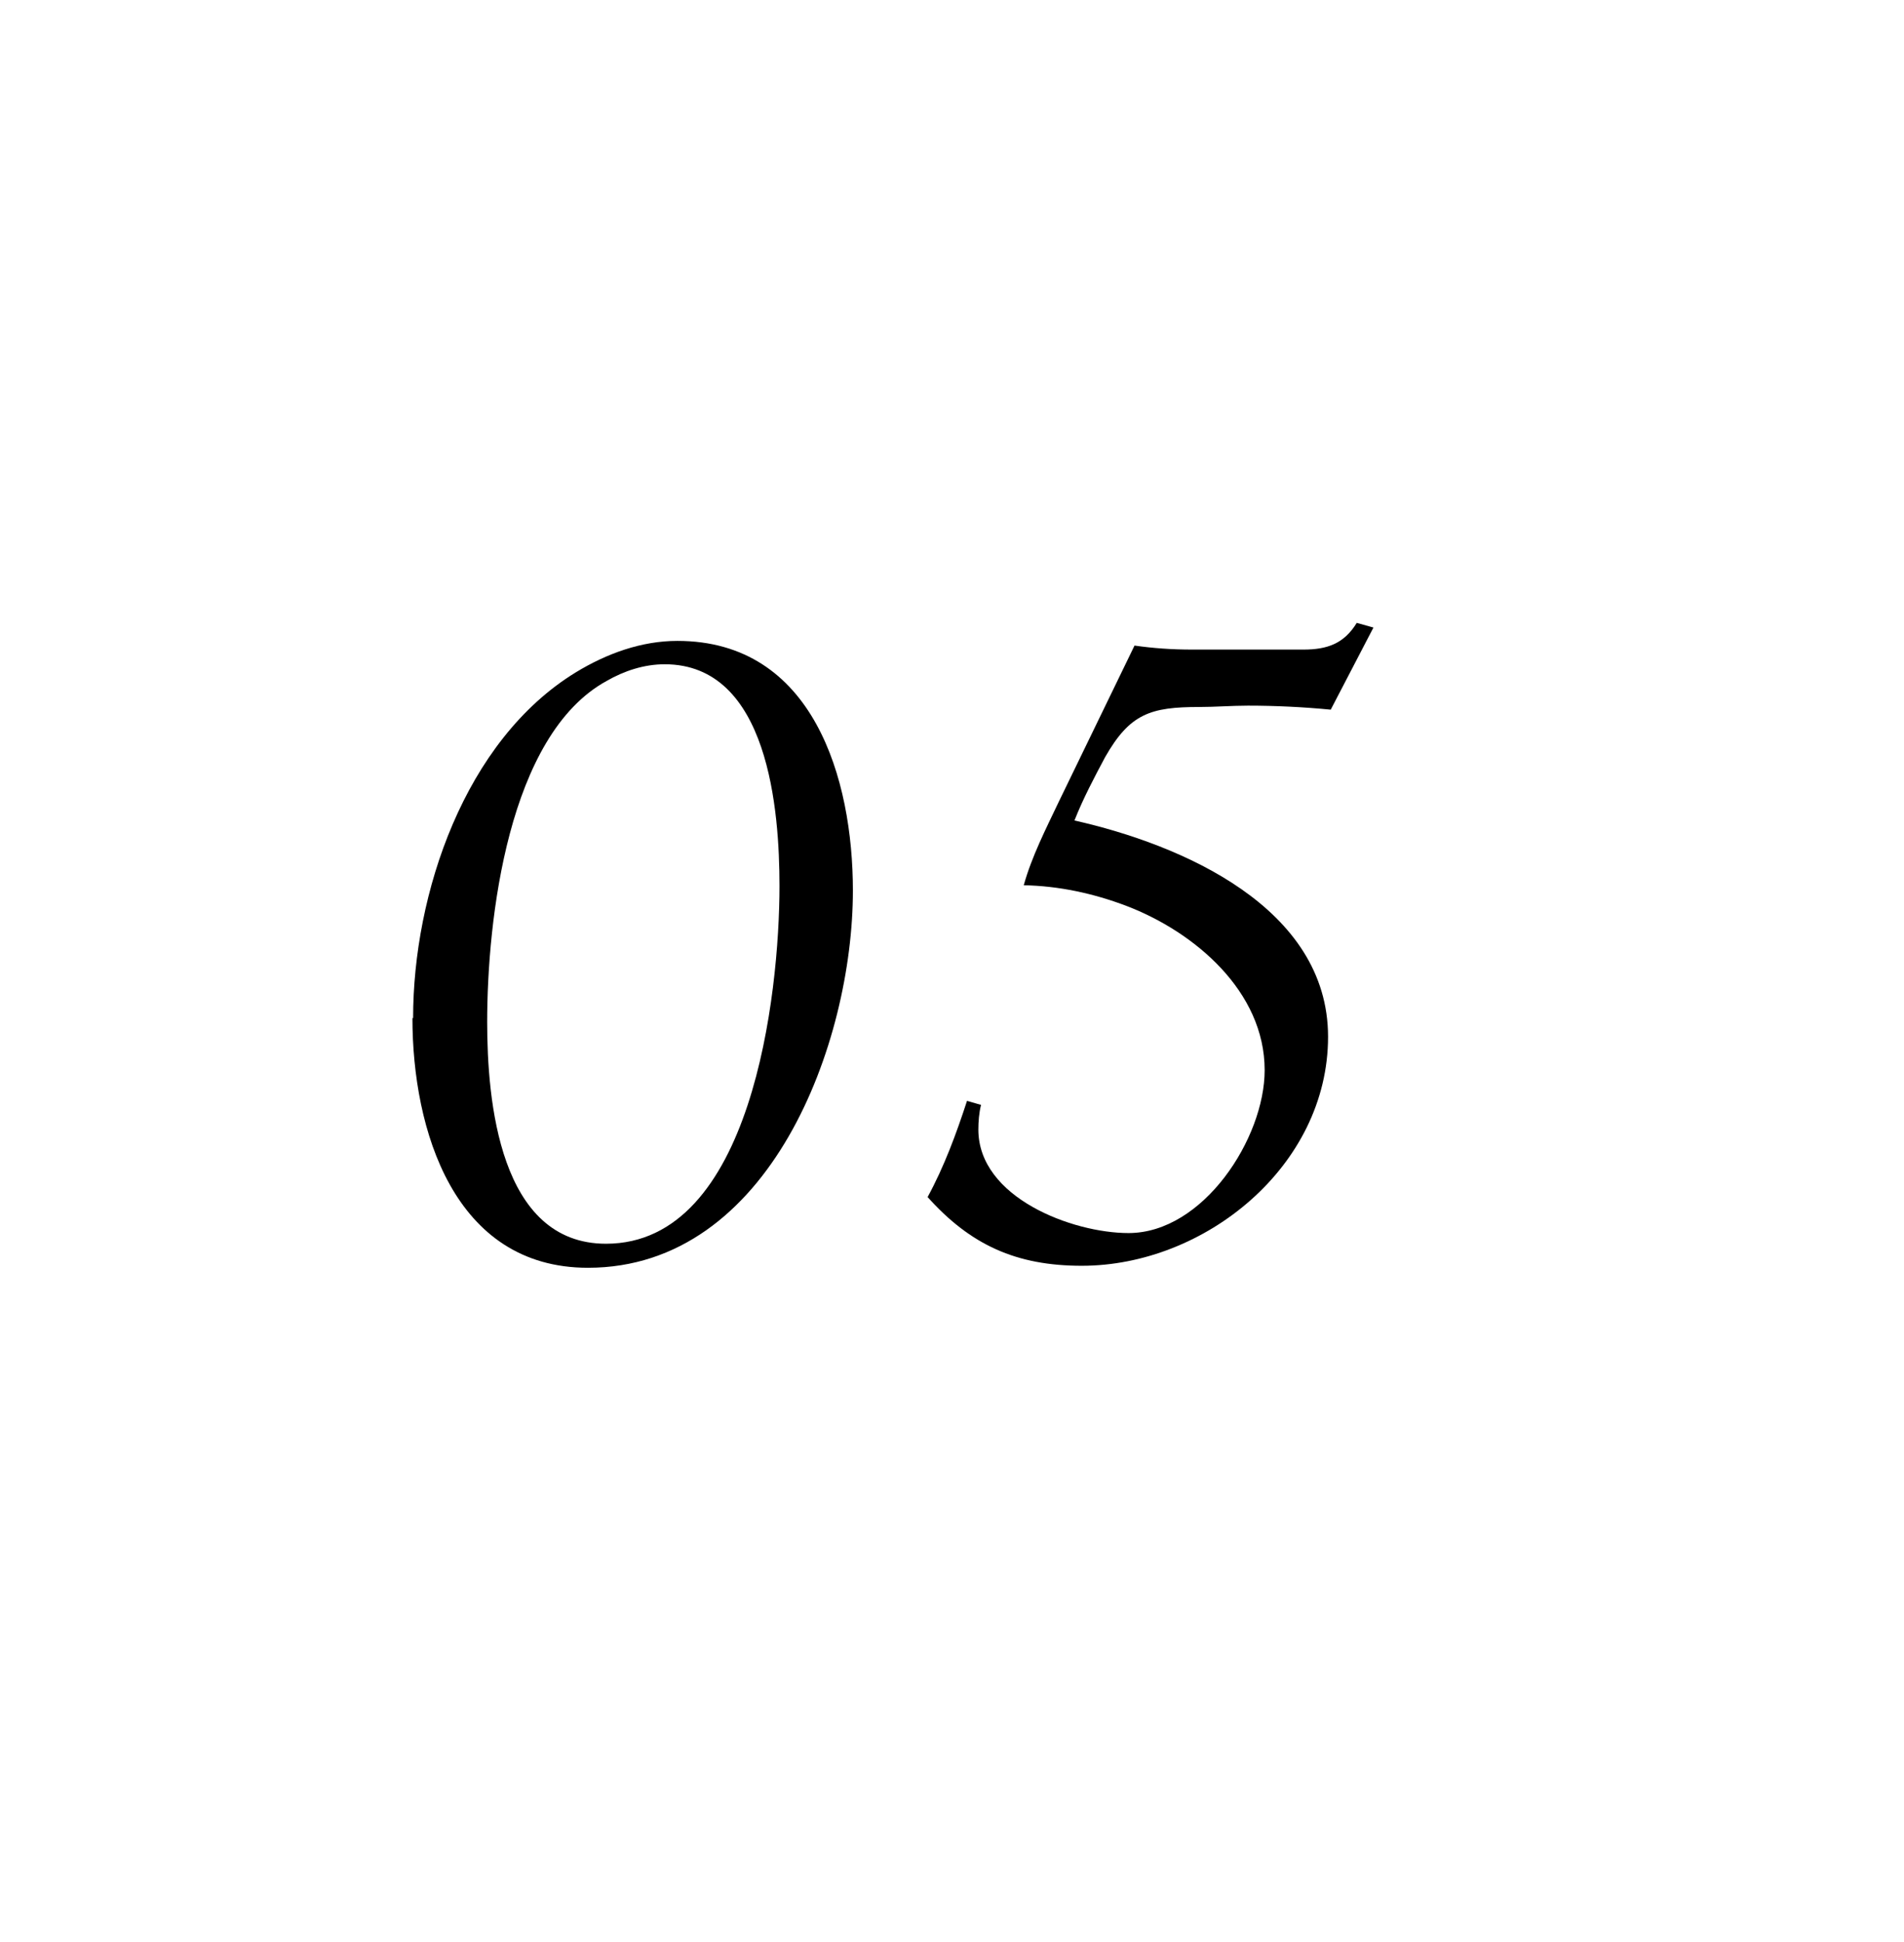 <?xml version="1.0" encoding="UTF-8"?><svg id="uuid-b33a5380-e707-4924-817b-365183d77c13" xmlns="http://www.w3.org/2000/svg" viewBox="0 0 28.53 29.09"><g id="uuid-53fbe49e-133f-4a4f-a0fa-2ed302ffc7b1"><rect width="28.53" height="29.09" style="fill:none;"/><path d="M6.19,15.25c0-1.86.77-4.16,2.44-5.18.46-.28.98-.47,1.52-.47,2.04,0,2.63,2.07,2.63,3.74,0,2.28-1.24,5.65-3.97,5.65-2.01,0-2.63-2.07-2.63-3.74ZM11.68,13.27c0-1.12-.16-3.32-1.72-3.32-.31,0-.61.1-.87.25-1.48.81-1.79,3.58-1.79,5.11,0,1.17.18,3.32,1.78,3.32,2.19,0,2.6-3.74,2.6-5.36Z"/><path d="M13.9,17.93c.25-.46.43-.95.59-1.44l.21.06c-.03.12-.04.25-.04.37,0,1.02,1.41,1.55,2.25,1.55,1.12,0,2.04-1.42,2.04-2.44,0-1.18-1.05-2.07-2.07-2.46-.5-.19-1.02-.3-1.54-.31.12-.43.33-.84.52-1.24l1.14-2.35c.28.04.56.06.86.06h1.67c.36,0,.61-.09.8-.4l.25.07-.64,1.23c-.41-.04-.83-.06-1.24-.06-.24,0-.49.02-.73.02-.73,0-1.04.1-1.41.75-.16.3-.33.62-.46.95,1.6.36,3.8,1.3,3.8,3.24s-1.85,3.43-3.69,3.43c-.98,0-1.67-.31-2.32-1.04Z"/></g></svg>